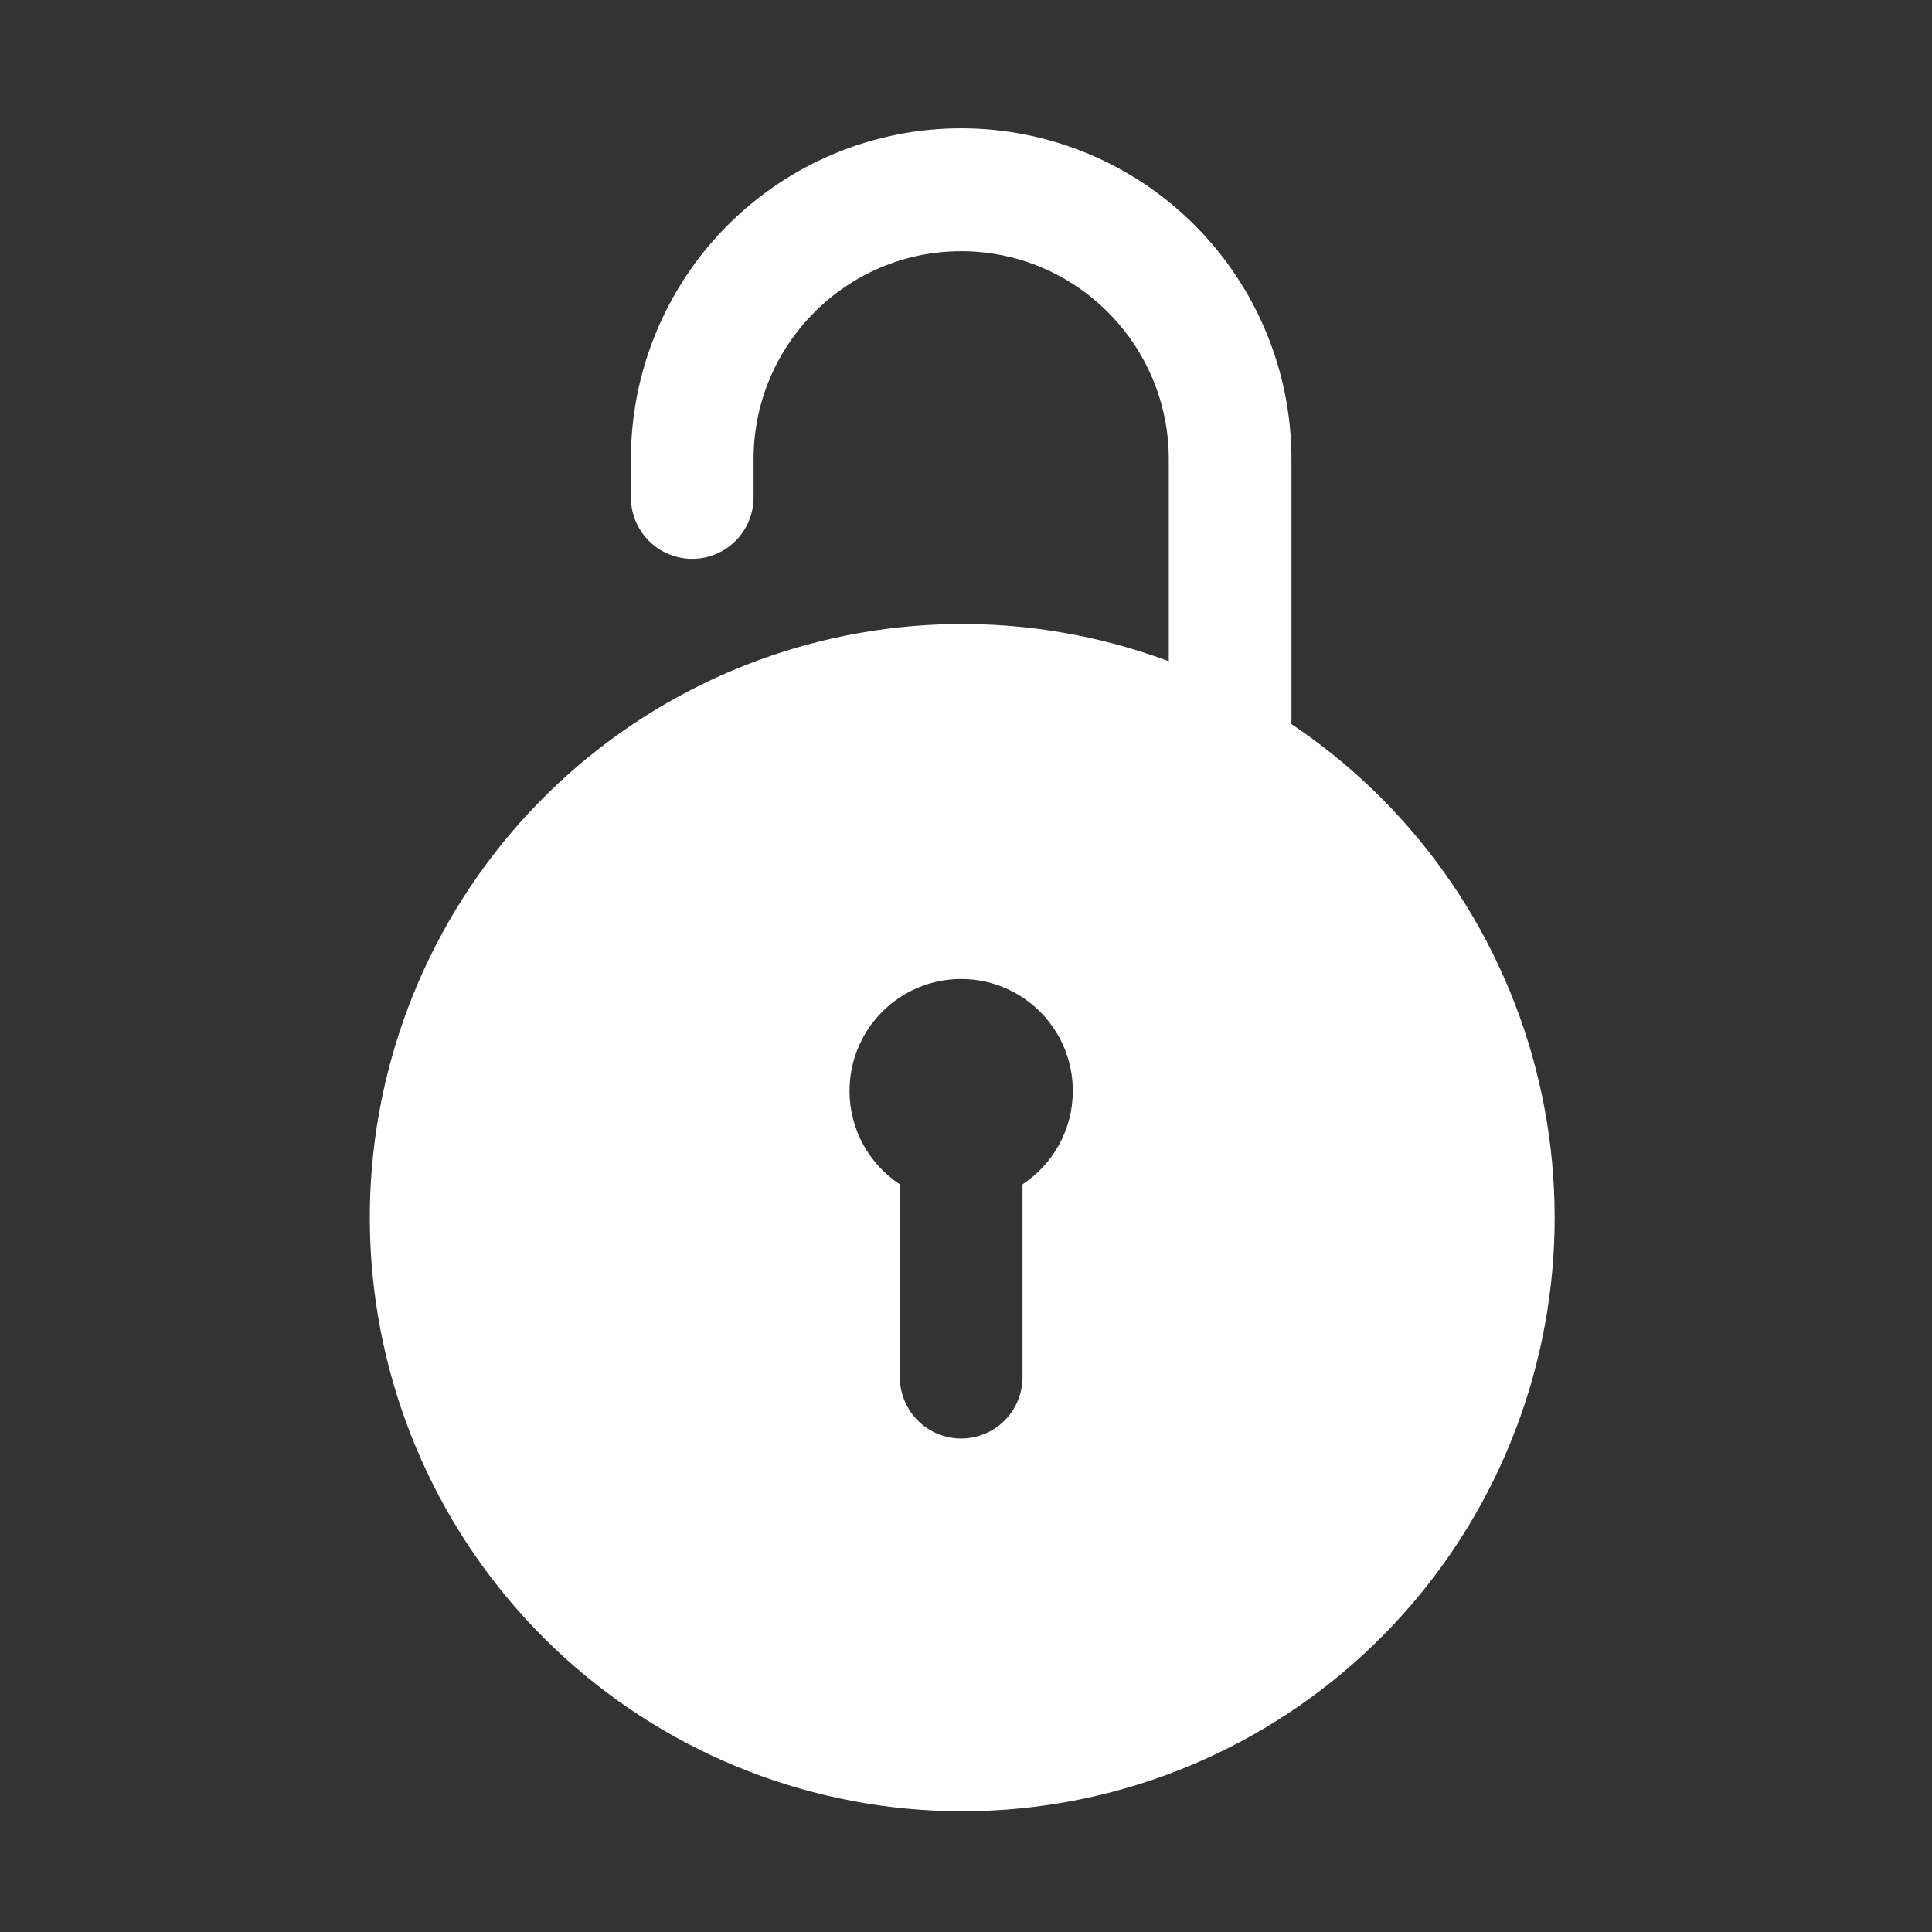 <svg width="256" height="256" viewBox="0 0 256 256" fill="none" xmlns="http://www.w3.org/2000/svg">
<rect x="0" y="0" width="256" height="256" fill="#333333" stroke="none"/>
<path d="M162.998 103.568C160.842 103.568 158.775 102.71 157.25 101.183C155.726 99.655 154.87 97.584 154.87 95.424V60.854C154.87 45.651 142.533 33.289 127.36 33.289C112.188 33.289 99.851 45.651 99.851 60.854V65.904C99.851 68.064 98.995 70.136 97.47 71.663C95.946 73.191 93.879 74.049 91.723 74.049C89.567 74.049 87.5 73.191 85.975 71.663C84.451 70.136 83.595 68.064 83.595 65.904V60.854C83.595 49.223 88.206 38.069 96.413 29.845C104.621 21.62 115.753 17 127.36 17C138.968 17 150.1 21.62 158.307 29.845C166.515 38.069 171.126 49.223 171.126 60.854V95.424C171.128 96.494 170.92 97.554 170.512 98.543C170.104 99.533 169.506 100.431 168.751 101.188C167.995 101.945 167.098 102.545 166.111 102.953C165.124 103.362 164.066 103.571 162.998 103.568Z" fill="white"/>
<path fill-rule="evenodd" clip-rule="evenodd" d="M74.745 219.589C89.153 232.691 107.904 239.965 127.36 240C137.908 240.022 148.352 237.911 158.067 233.792C175.988 226.2 190.457 212.21 198.668 194.535C206.878 176.86 208.246 156.759 202.505 138.131C196.764 119.503 184.323 103.675 167.596 93.717C150.869 83.759 131.047 80.38 111.974 84.236C92.902 88.092 75.938 98.908 64.373 114.586C52.808 130.264 47.465 149.687 49.382 169.089C51.298 188.49 60.337 206.487 74.745 219.589ZM135.489 182.463V156.932C139.504 154.281 142.154 149.723 142.154 144.545C142.154 136.358 135.53 129.722 127.36 129.722C119.19 129.722 112.567 136.358 112.567 144.545C112.567 149.723 115.217 154.281 119.232 156.932V182.463C119.23 183.533 119.438 184.593 119.846 185.582C120.254 186.571 120.852 187.47 121.608 188.227C122.363 188.984 123.26 189.584 124.247 189.992C125.234 190.401 126.292 190.61 127.36 190.607C128.428 190.61 129.486 190.401 130.474 189.992C131.461 189.584 132.358 188.984 133.113 188.227C133.868 187.47 134.467 186.571 134.875 185.582C135.282 184.593 135.491 183.533 135.489 182.463Z" fill="white"/>
</svg>
